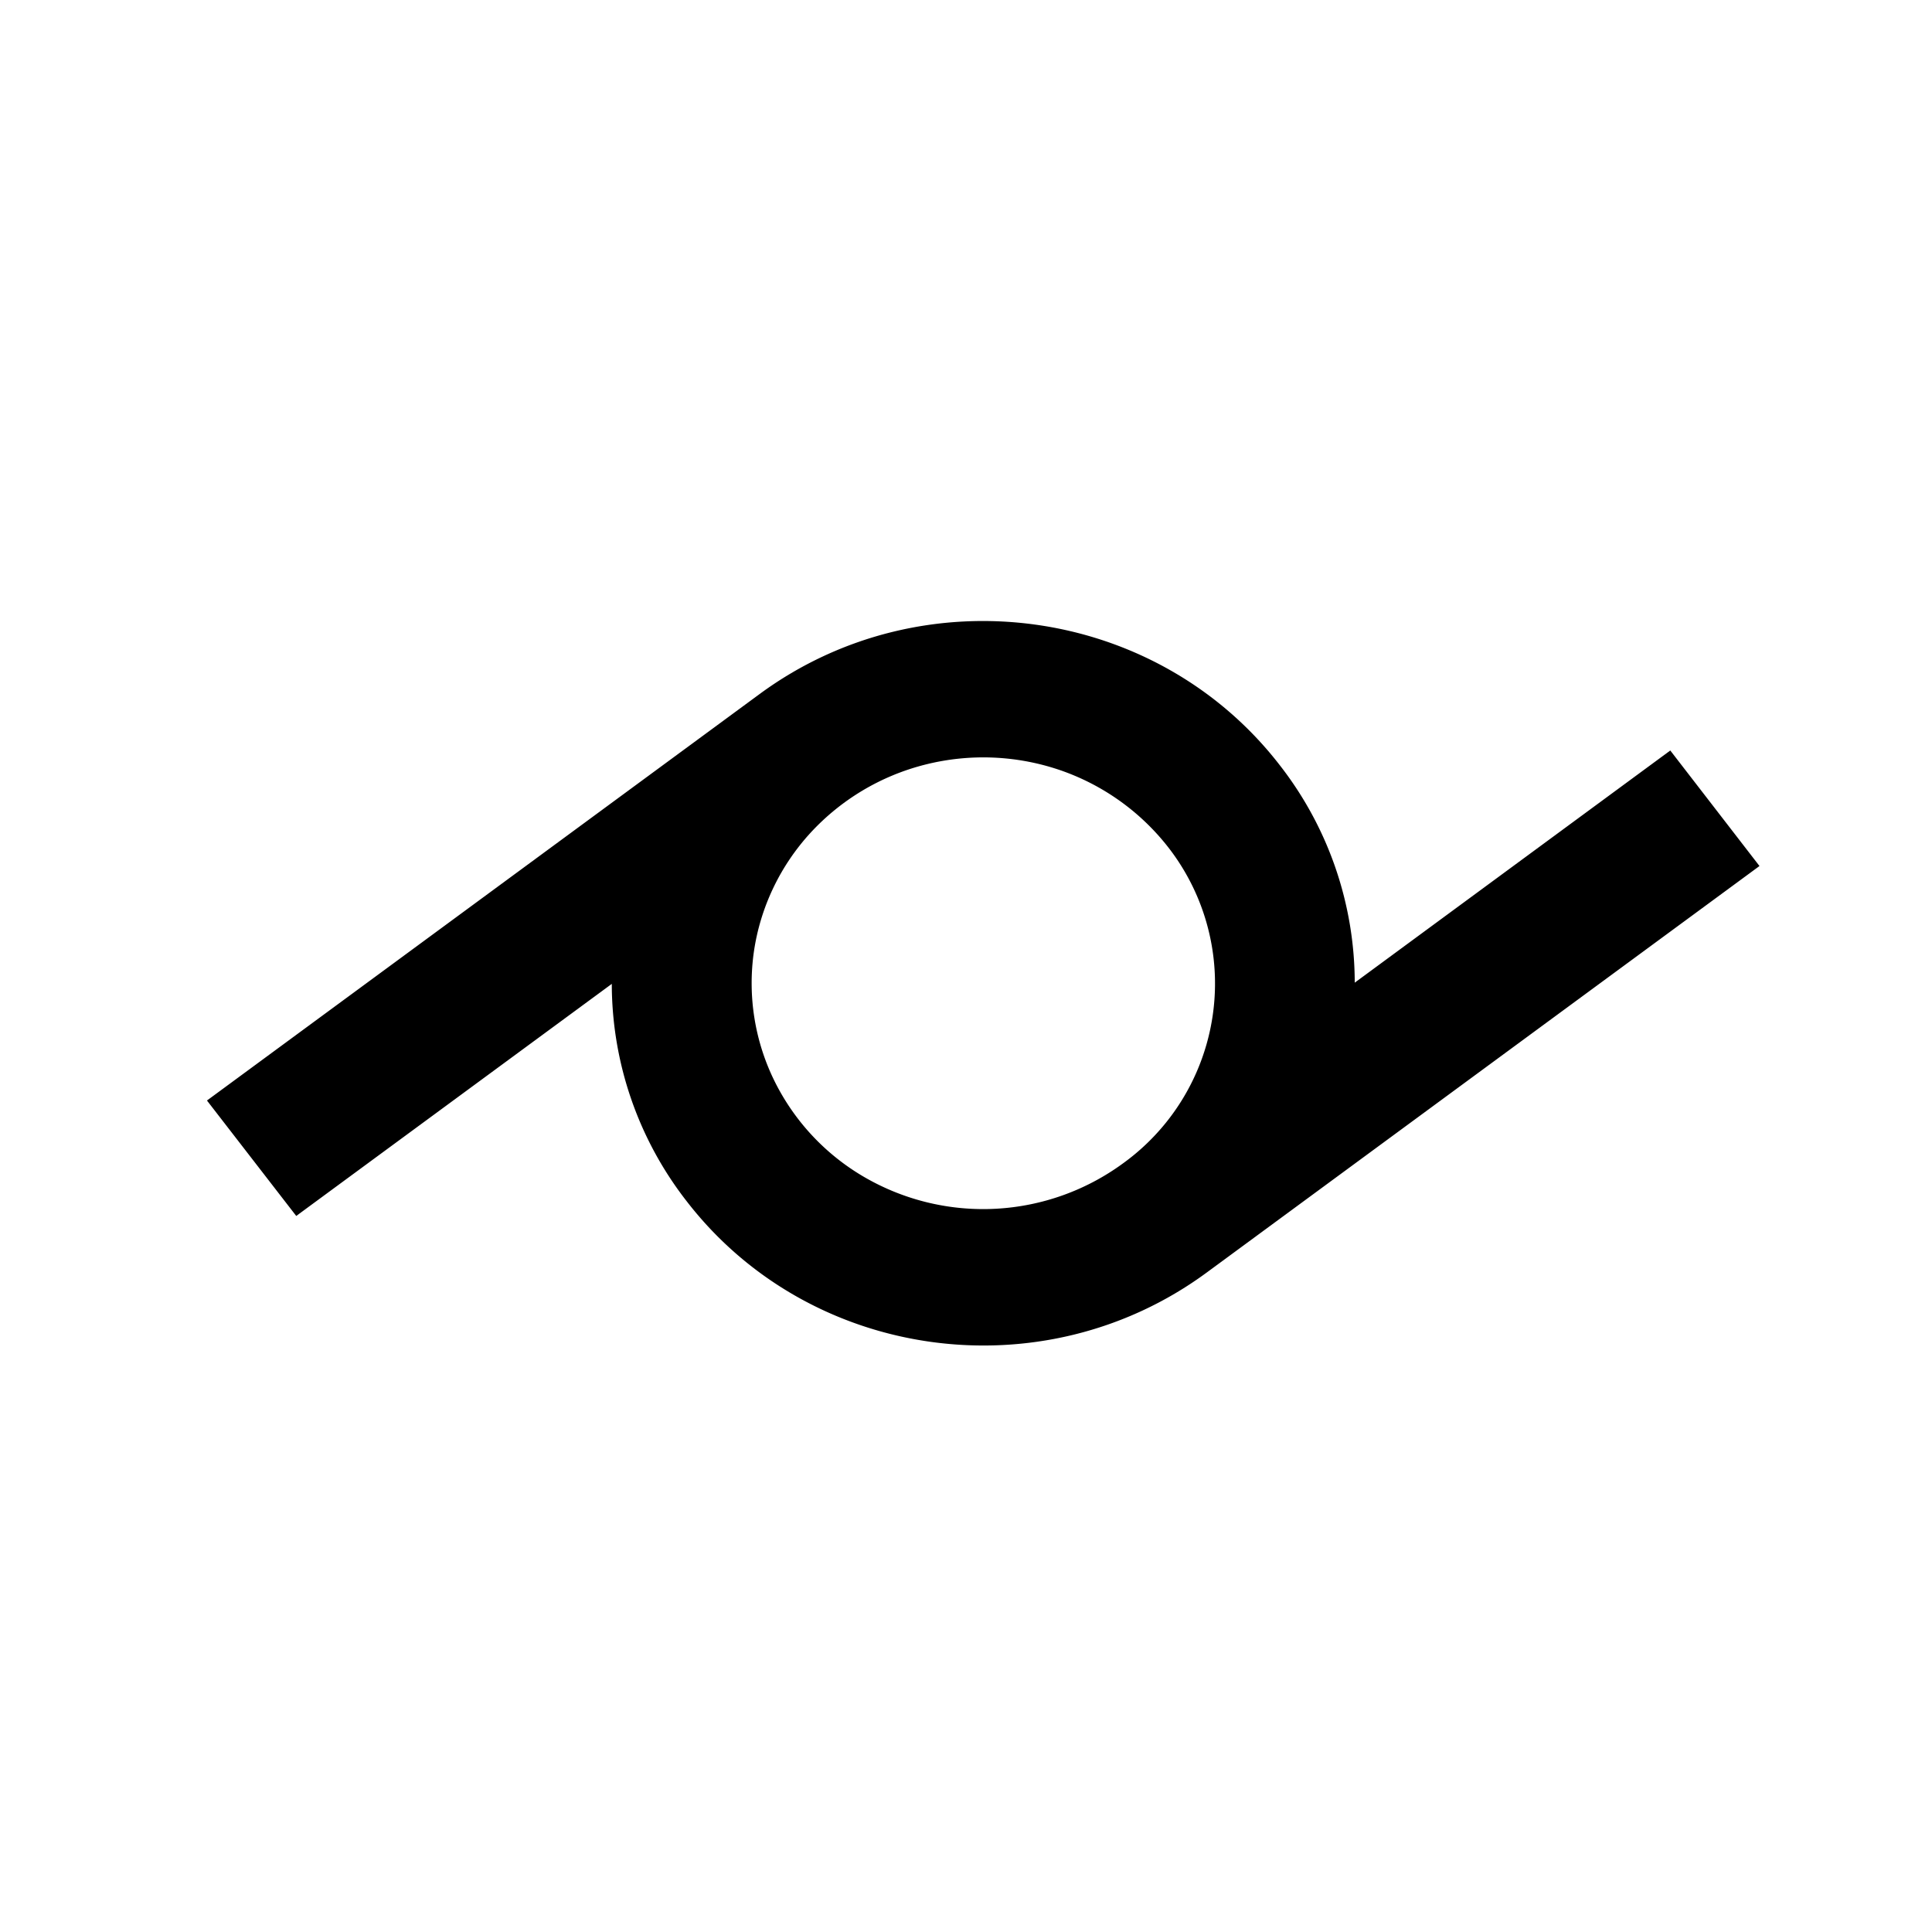 <?xml version="1.0" encoding="utf-8"?>
<!-- Generator: www.svgicons.com -->
<svg xmlns="http://www.w3.org/2000/svg" width="800" height="800" viewBox="0 0 24 24">
<path fill="currentColor" d="m20.749 9.323l-3.92 2.884a4.4 4.4 0 0 0-.93-2.7c-1.533-1.985-4.427-2.382-6.462-.886l-6.866 5.05l1.109 1.434l3.92-2.883c.001.978.328 1.928.93 2.7c1.533 1.985 4.426 2.382 6.46.886l6.867-5.05zm-6.803 5.132a2.94 2.94 0 0 1-3.192.177a2.83 2.83 0 0 1-1.131-1.199a2.75 2.75 0 0 1-.258-1.61c.08-.551.326-1.066.703-1.477a2.9 2.9 0 0 1 1.426-.848a2.95 2.95 0 0 1 1.669.067a2.9 2.9 0 0 1 1.349.96a2.755 2.755 0 0 1-.566 3.93"/>
</svg>